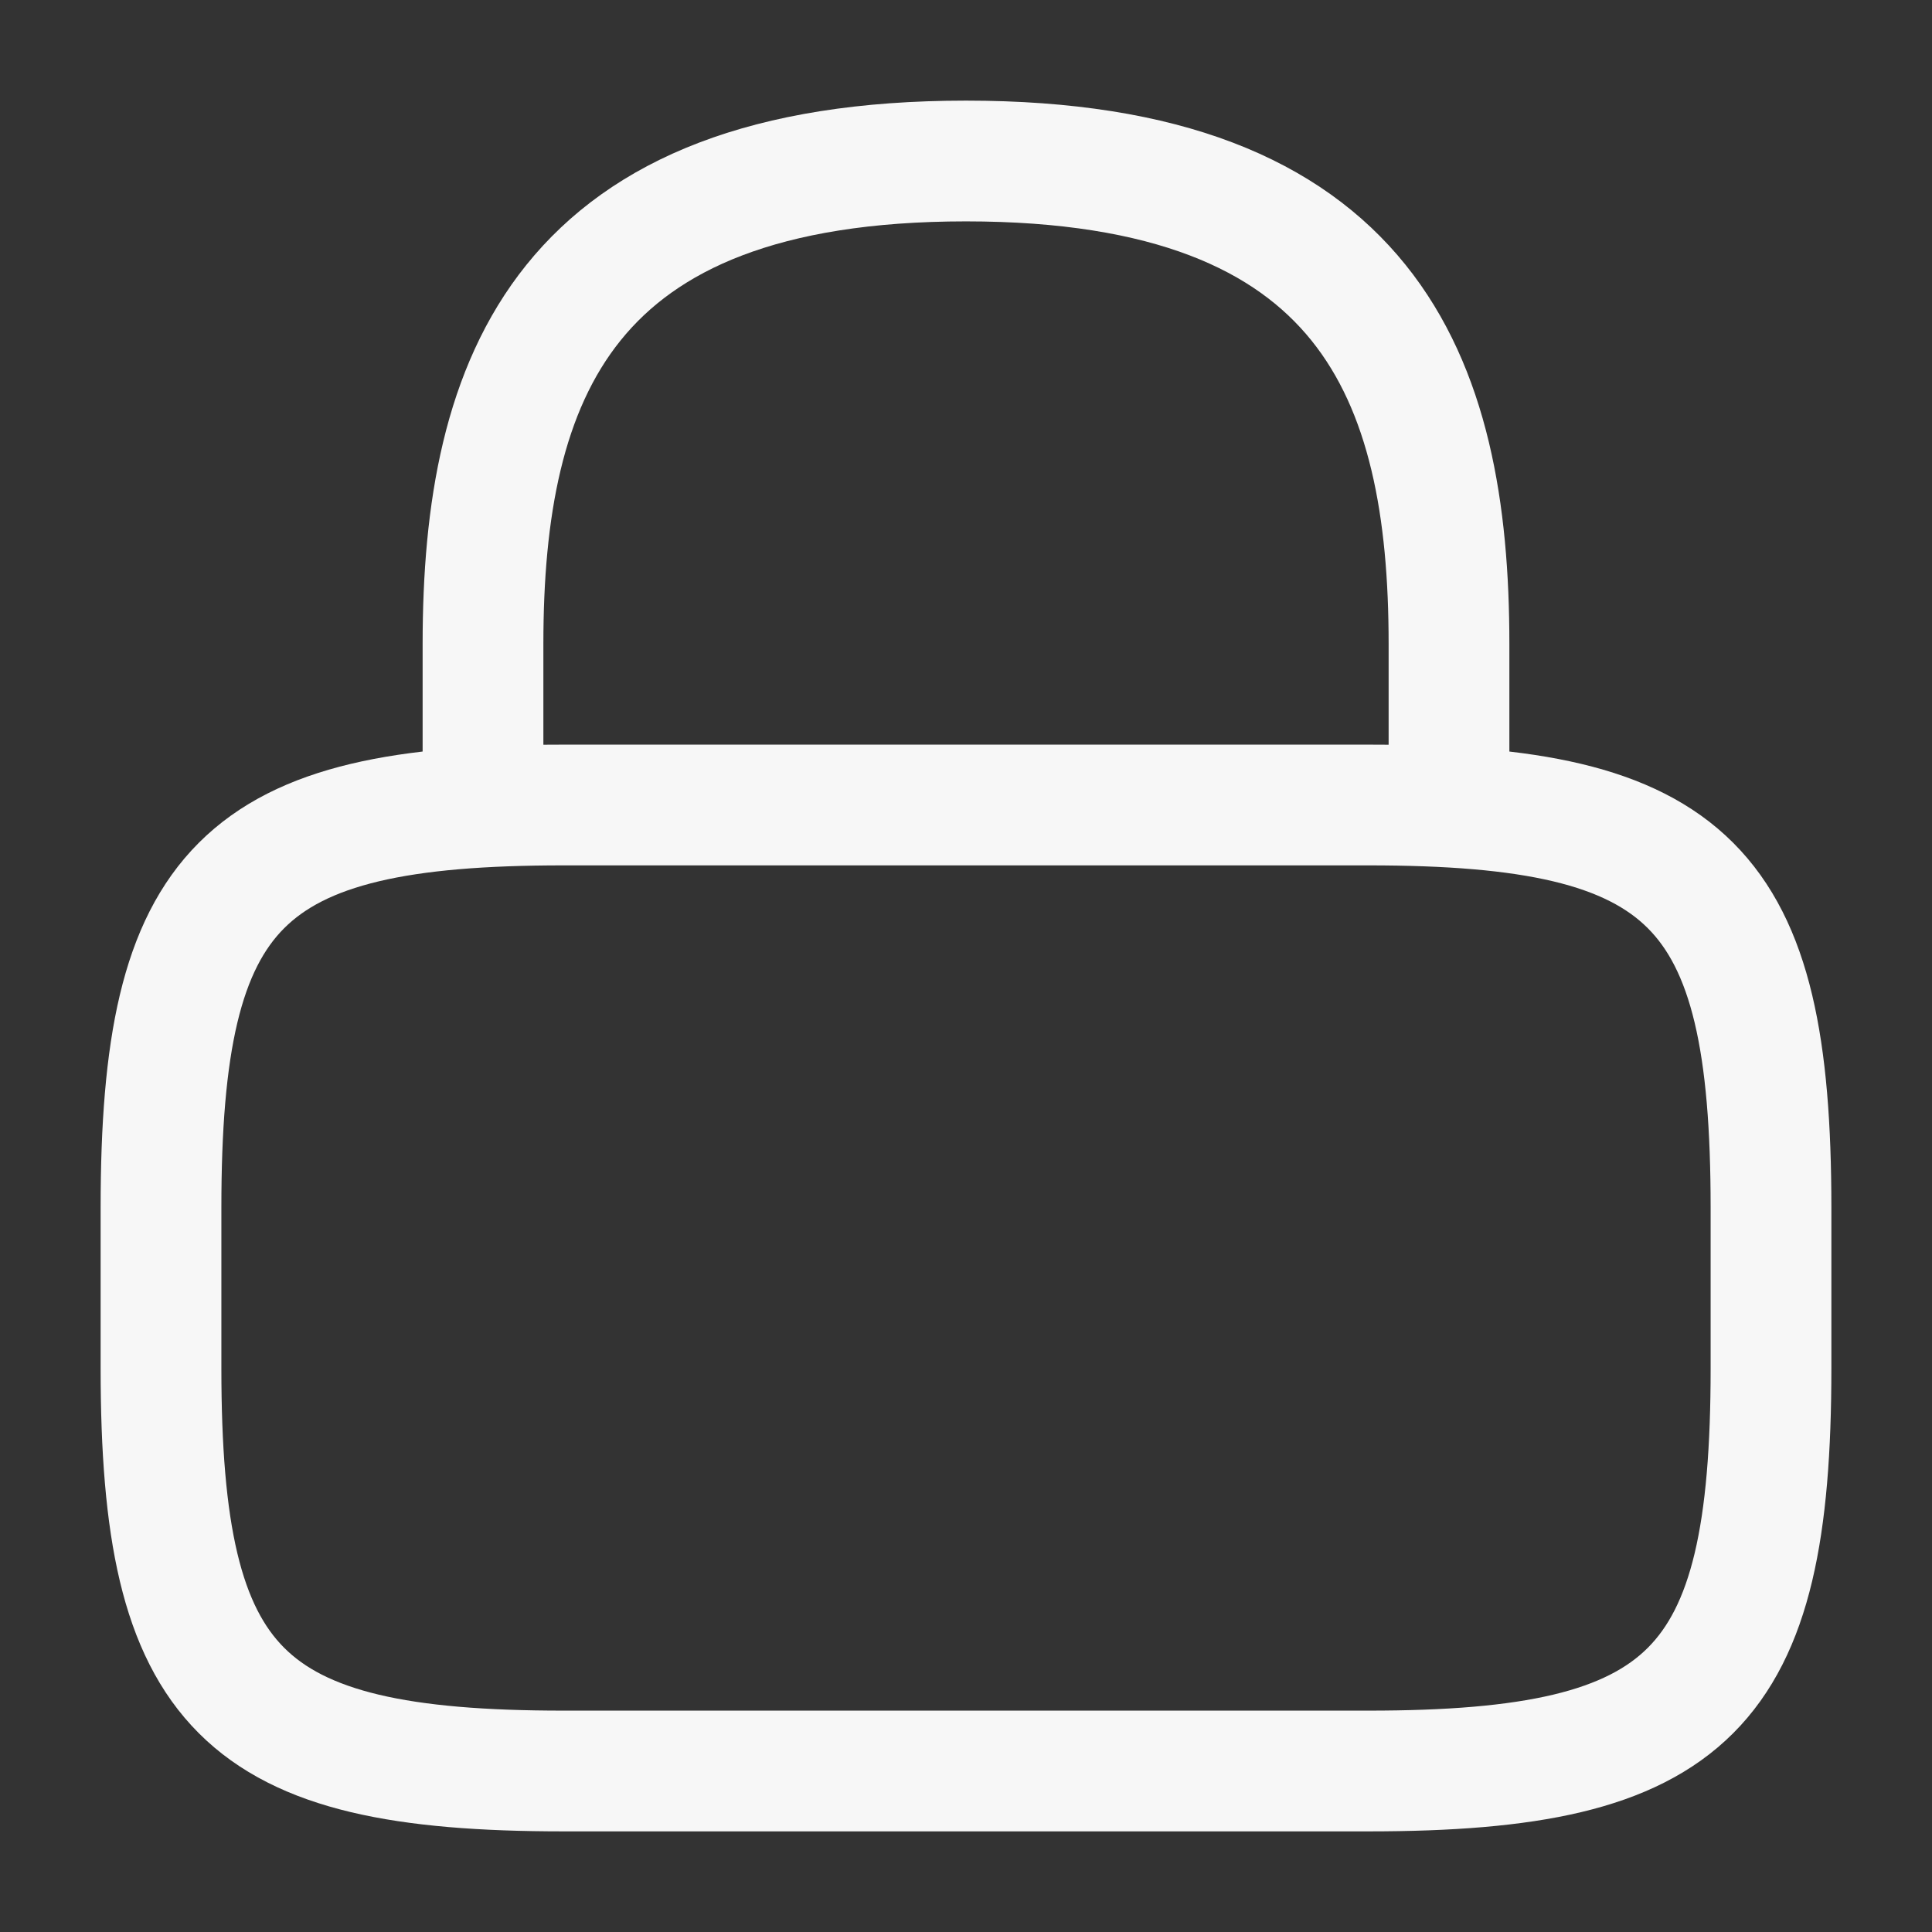 <?xml version="1.0" encoding="UTF-8"?> <svg xmlns="http://www.w3.org/2000/svg" width="24" height="24" viewBox="0 0 24 24" fill="none"><rect x="0" y="0" width="24" height="24" fill="#333333" stroke="none"/> <path d="M6 10V8C6 4.69 7 2 12 2C17 2 18 4.69 18 8V10" stroke="#F7F7F7" stroke-width="1.5" stroke-linecap="round" stroke-linejoin="round"></path> <path d="M17 22H7C3 22 2 21 2 17V15C2 11 3 10 7 10H17C21 10 22 11 22 15V17C22 21 21 22 17 22Z" stroke="#F7F7F7" stroke-width="1.5" stroke-linecap="round" stroke-linejoin="round"></path> </svg> 